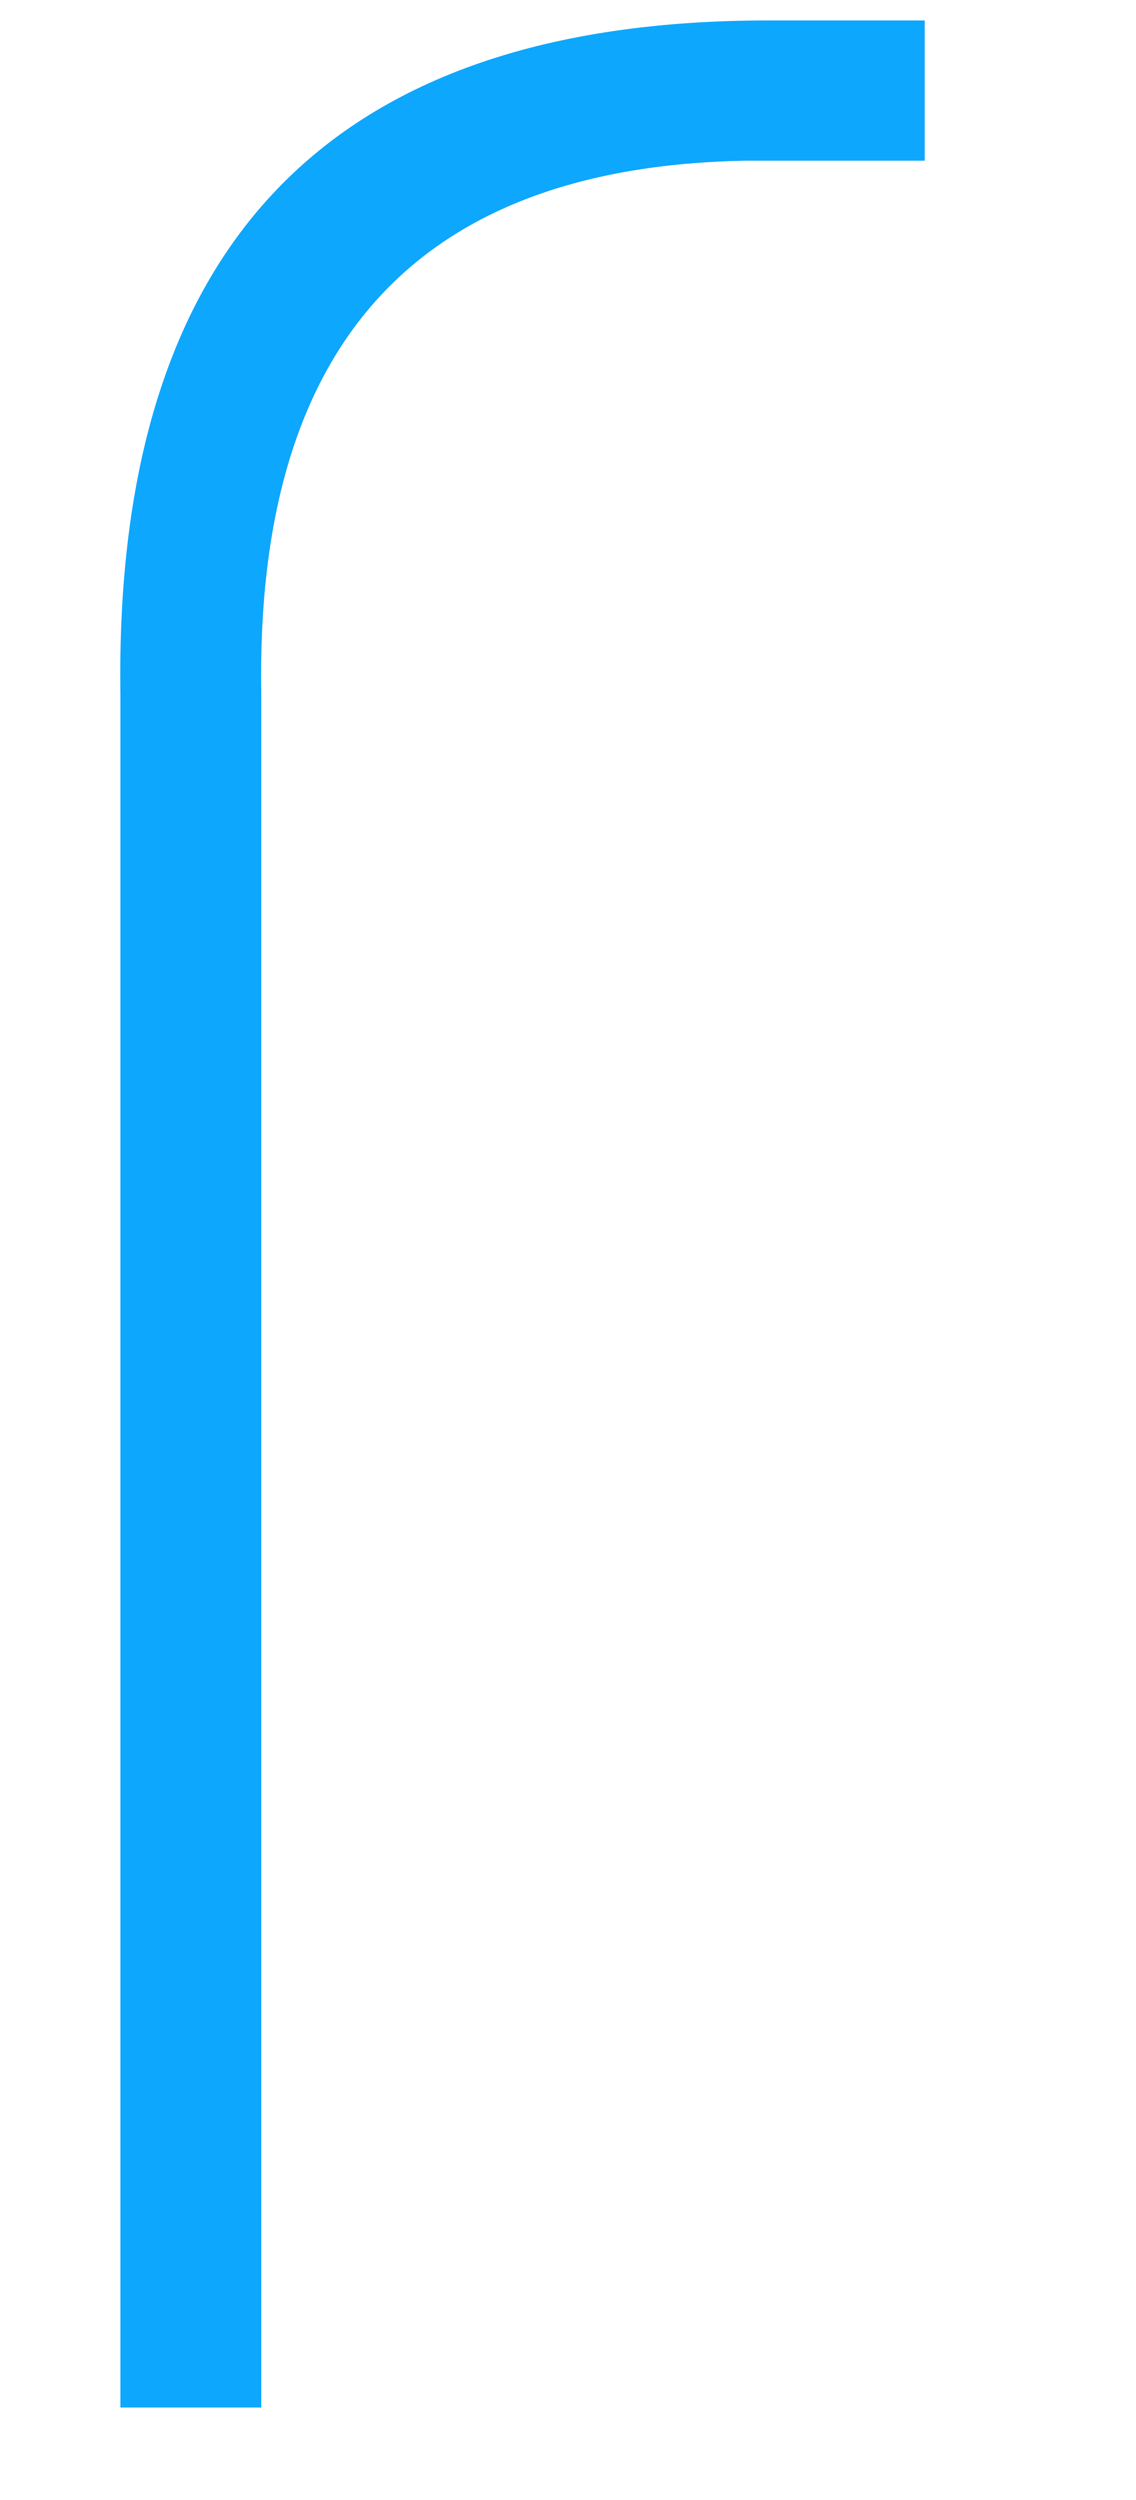 <svg width="5" height="11" viewBox="0 0 5 11" fill="none" xmlns="http://www.w3.org/2000/svg">
<path fill-rule="evenodd" clip-rule="evenodd" d="M3.28 0.707C1.836 0.734 1.123 1.515 1.15 3.053V10.593H0.53V3.056C0.501 1.078 1.451 0.09 3.38 0.09H4.07V0.707H3.28" fill="#0DA7FD"/>
</svg>
